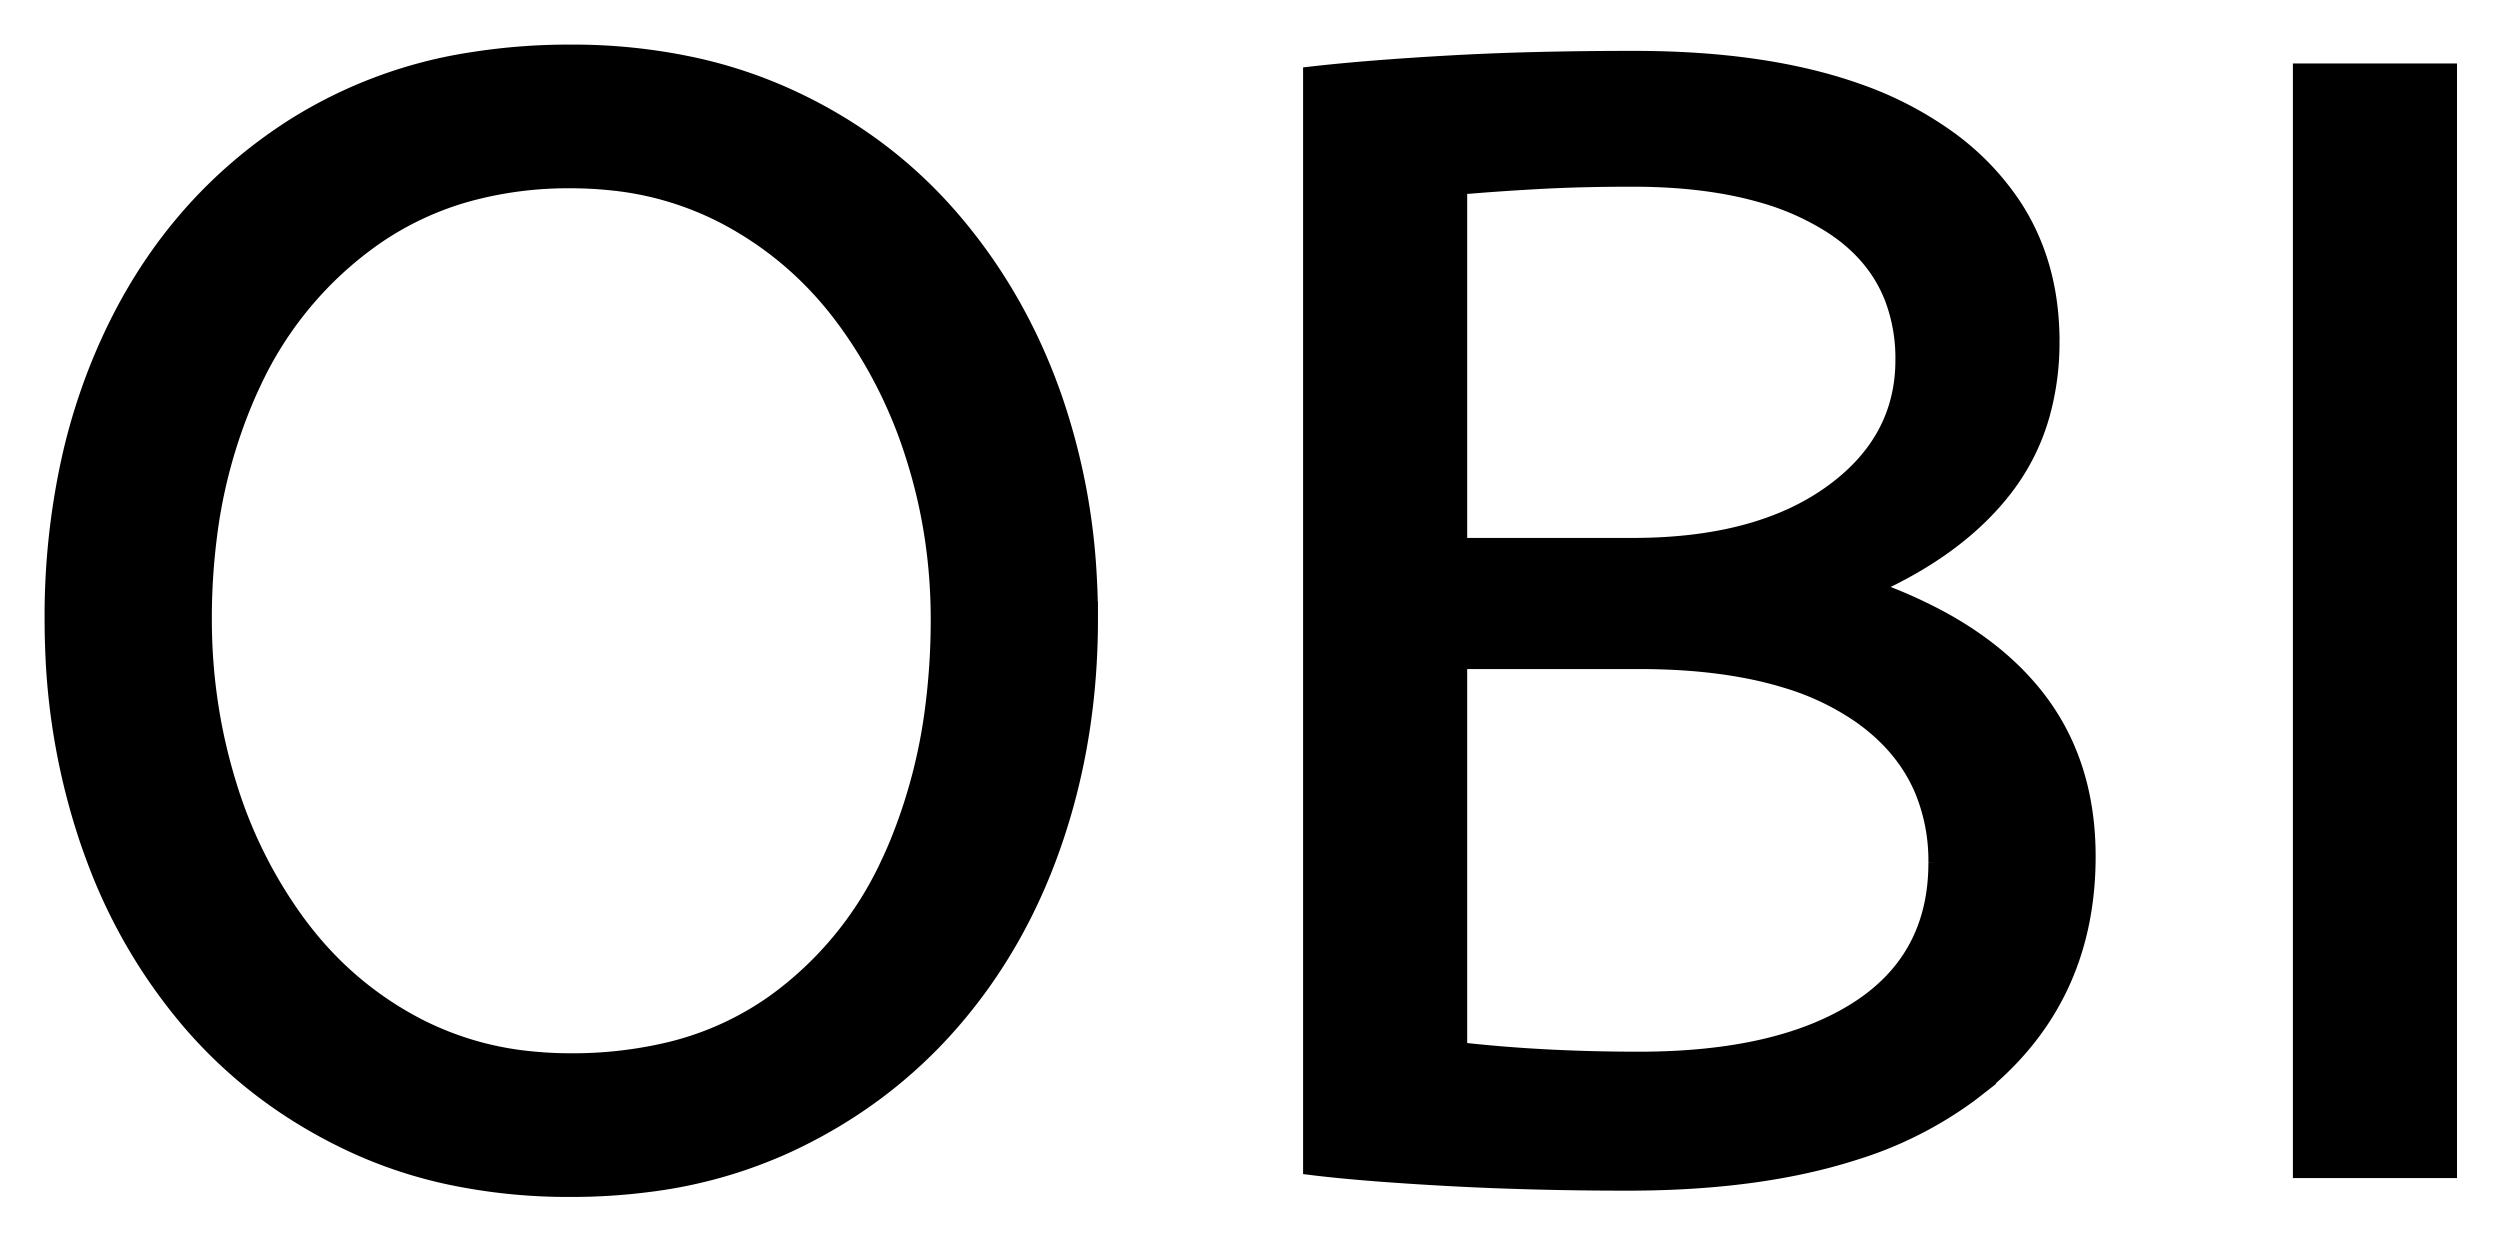 <svg xmlns="http://www.w3.org/2000/svg" role="img" viewBox="-3.31 -3.31 159.12 78.87"><title>OBI logo</title><path d="M80.101 71.001v-69.6a100.907 100.907 0 0 1 1.856-.194q2.897-.277 6.72-.499a270.552 270.552 0 0 1 .124-.007 168.416 168.416 0 0 1 4.837-.206q2.47-.071 5.208-.089a285.352 285.352 0 0 1 1.855-.005q8.4 0 14.259 2.088a22.604 22.604 0 0 1 5.441 2.762 16.711 16.711 0 0 1 4.562 4.657q2.192 3.433 2.329 7.893a19.526 19.526 0 0 1 .009.6 17.052 17.052 0 0 1-.627 4.719 13.798 13.798 0 0 1-2.323 4.631q-2.95 3.85-8.55 6.35a30.217 30.217 0 0 1 4.636 2.06q3.476 1.933 5.664 4.59 3.5 4.25 3.5 10.45 0 9.314-7.211 14.928a22.979 22.979 0 0 1-.289.222 24.681 24.681 0 0 1-7.377 3.71q-6.044 1.94-14.423 1.94a221.836 221.836 0 0 1-8.081-.142 187.566 187.566 0 0 1-3.469-.158 227.449 227.449 0 0 1-2.585-.157q-2.806-.186-4.871-.406a65.535 65.535 0 0 1-1.194-.137zm-54.692.642a36.51 36.51 0 0 0 7.592.758 38.35 38.35 0 0 0 5.161-.337 30.074 30.074 0 0 0 8.739-2.513q6.1-2.85 10.4-7.8 4.3-4.95 6.55-11.55 2.25-6.6 2.25-14.1a48.215 48.215 0 0 0-.079-2.778 41.439 41.439 0 0 0-2.171-11.222q-2.25-6.5-6.55-11.5t-10.45-7.8A29.925 29.925 0 0 0 40.959.838a36.42 36.42 0 0 0-7.958-.837 39.35 39.35 0 0 0-6.228.475 29.661 29.661 0 0 0-11.472 4.275q-7.4 4.75-11.35 12.9a37.989 37.989 0 0 0-2.836 8.113A46.182 46.182 0 0 0 .001 36.101a48.913 48.913 0 0 0 .035 1.86 42.769 42.769 0 0 0 2.215 12.24 39.376 39.376 0 0 0 .439 1.222 34.353 34.353 0 0 0 6.061 10.328q4.25 4.95 10.35 7.8a29.142 29.142 0 0 0 6.308 2.092zm7.592-7.442a26.517 26.517 0 0 0 5.948-.635 19.316 19.316 0 0 0 6.952-3.065 22.47 22.47 0 0 0 7.325-8.871 27.252 27.252 0 0 0 .525-1.179 34.108 34.108 0 0 0 2.322-8.929 43.503 43.503 0 0 0 .328-5.421q0-5.4-1.6-10.4a29.735 29.735 0 0 0-4.14-8.327 28.121 28.121 0 0 0-.46-.623q-3-3.95-7.35-6.25a19.921 19.921 0 0 0-7.417-2.182 24.578 24.578 0 0 0-2.433-.118 24.086 24.086 0 0 0-6.493.84 19.545 19.545 0 0 0-6.057 2.86 23.148 23.148 0 0 0-7.601 9.126 27.785 27.785 0 0 0-.399.874 32.793 32.793 0 0 0-2.454 9.187 41.257 41.257 0 0 0-.296 5.013q0 5.4 1.55 10.45a29.379 29.379 0 0 0 4.18 8.545 27.923 27.923 0 0 0 .37.505q3 4 7.35 6.3a19.921 19.921 0 0 0 7.417 2.181 24.578 24.578 0 0 0 2.433.119zm119.6 7h-9.5v-70h9.5v70zm-51.6-32.4h-11.4v24.7q5.3.6 11.4.6 8.9 0 13.9-3.2t5-9.3a11.728 11.728 0 0 0-.872-4.6q-1.102-2.613-3.596-4.488a14.027 14.027 0 0 0-.432-.312 16.7 16.7 0 0 0-4.675-2.202q-3.922-1.198-9.325-1.198zm-11.4-30.2v22.8h11q7.9 0 12.55-3.3t4.65-8.5a10.798 10.798 0 0 0-.674-3.9q-1.087-2.83-3.926-4.65a16.643 16.643 0 0 0-4.487-1.965q-3.488-.985-8.113-.985-3.3 0-6 .15t-5 .35z" vector-effect="non-scaling-stroke" fill="#000" fill-rule="evenodd" stroke="#000" stroke-linecap="round" stroke-width=".25mm"/></svg>